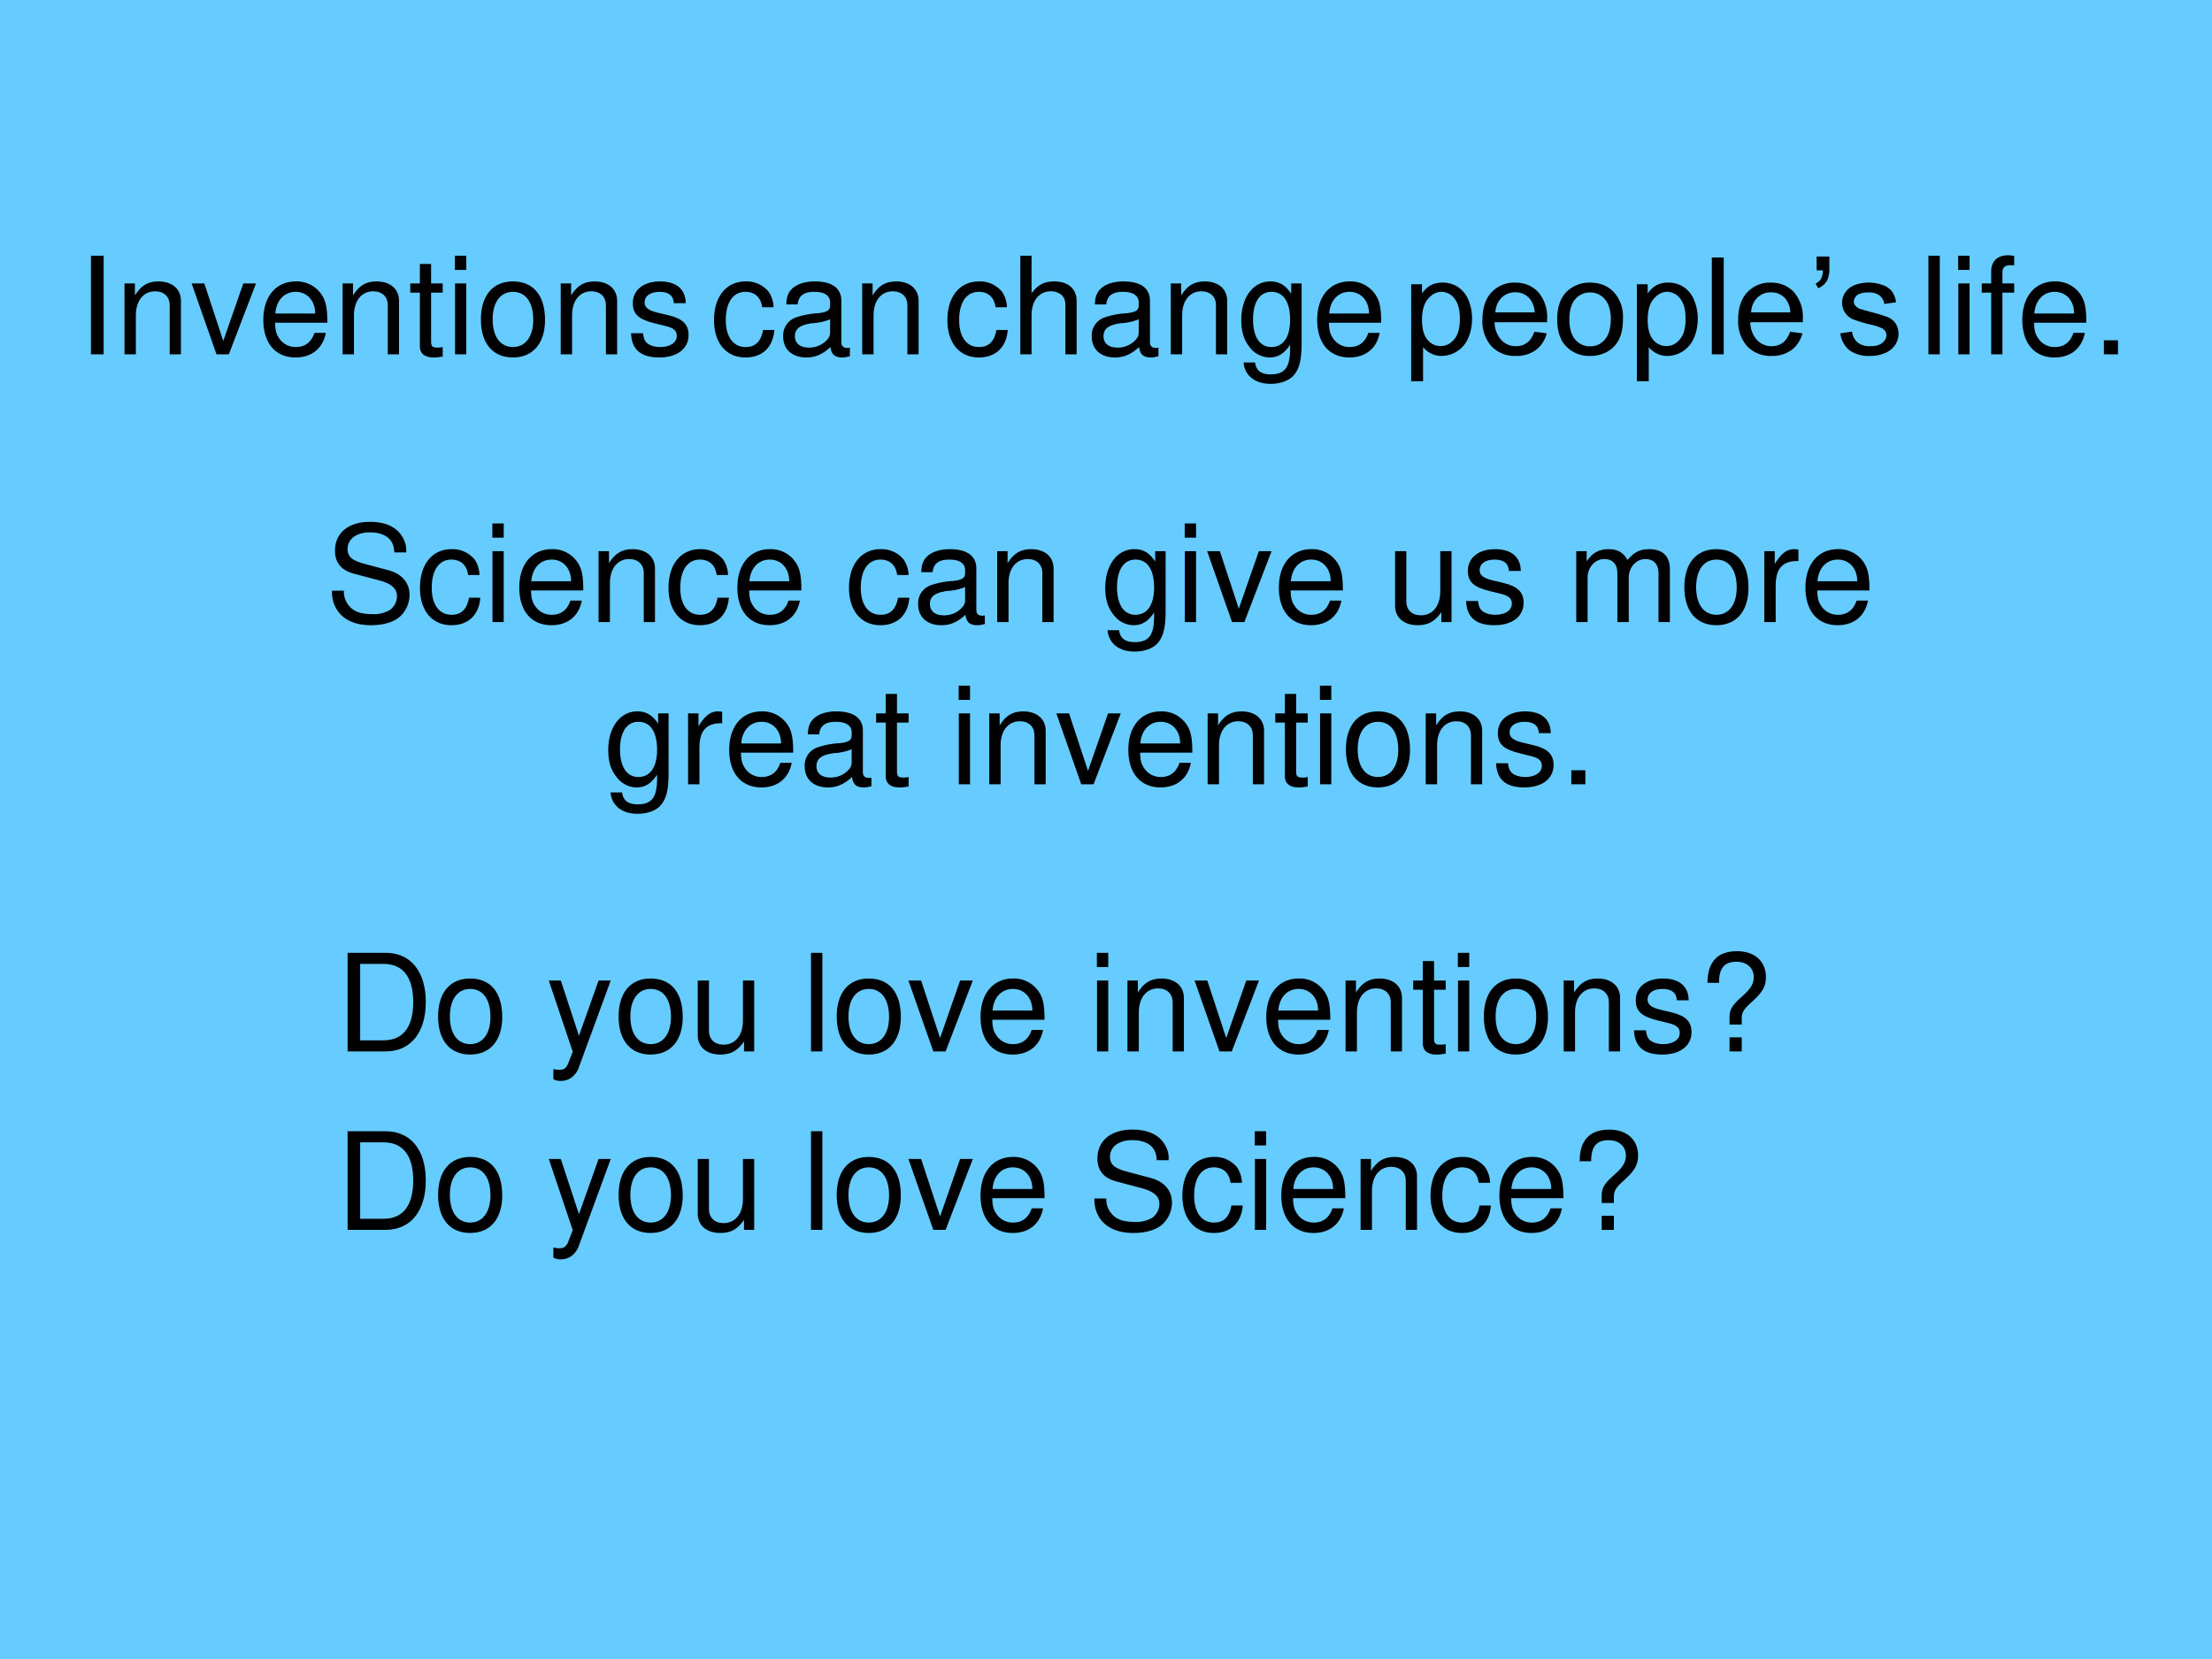 <svg xmlns="http://www.w3.org/2000/svg" xmlns:xlink="http://www.w3.org/1999/xlink" width="960" height="720" viewBox="0 0 720 540"><g data-name="P"><clipPath id="a"><path fill-rule="evenodd" d="M0 540h720V0H0Z"/></clipPath><g clip-path="url(#a)"><path fill="#6cf" fill-rule="evenodd" d="M0 540h720V0H0Z"/></g></g><g data-name="P"><symbol id="b"><path d="M.548.538a.18.18 0 0 1-.019.098C.489.72.404.764.281.764.121.764.022.682.022.55c0-.089.047-.145.143-.17L.346.332C.439.308.48.271.48.214A.128.128 0 0 0 .428.113.233.233 0 0 0 .294.082c-.08 0-.133.019-.168.061a.158.158 0 0 0-.038.112H0A.244.244 0 0 1 .043.104C.093.035.177 0 .288 0c.087 0 .158.02.205.056a.22.22 0 0 1 .08.167c0 .09-.056.156-.155.183L.235.455C.147.479.115.507.115.563c0 .074.065.123.163.123C.394.686.459.634.46.538h.088Z"/></symbol><symbol id="c"><path d="M.44.371a.216.216 0 0 1-.035.113.21.21 0 0 1-.172.078C.091.562 0 .45 0 .276 0 .107.09 0 .232 0c.125 0 .204.075.214.203H.362C.348.119.305.077.234.077.142.077.087.152.087.276c0 .131.054.209.145.209.07 0 .114-.041.124-.114H.44Z"/></symbol><symbol id="d"><path d="M.084.524H.001V0h.083v.524m0 .205H0V.624h.084v.105Z"/></symbol><symbol id="e"><path d="M.473.257c0 .08-.006.128-.021.167A.22.22 0 0 1 .24.562C.094.562 0 .451 0 .278S.09 0 .238 0c.12 0 .203.068.224.182H.378C.355.113.308.077.241.077a.145.145 0 0 0-.126.068c-.02.03-.027.06-.028.112h.386M.089.325c.007.097.066.16.15.16.085 0 .144-.066.144-.16H.089Z"/></symbol><symbol id="f"><path d="M0 .524V0h.084v.289c0 .107.056.177.142.177.066 0 .108-.04.108-.103V0h.083v.396c0 .087-.065.143-.166.143C.173.539.123.509.077.436v.088H0Z"/></symbol><symbol id="g"><path d="M-2147483500-2147483500Z"/></symbol><symbol id="h"><path d="M.493.072.475.07C.446.07.43.085.43.111v.308C.43.512.362.562.233.562.156.562.095.54.059.501.035.474.025.444.023.392h.084C.114.456.152.485.23.485.306.485.347.457.347.407V.385C.346.349.328.336.26.327A.598.598 0 0 1 .092.295.14.14 0 0 1 0 .155C0 .06.066 0 .172 0 .238 0 .291.023.35.077.356.023.382 0 .436 0c.018 0 .029.002.057.009v.063M.347.188C.347.16.339.143.314.12A.177.177 0 0 0 .19.073C.125.073.087.104.087.157c0 .055.036.083.126.096a.407.407 0 0 1 .134.029V.188Z"/></symbol><symbol id="i"><path d="M.369.742V.666C.327.729.281.757.215.757.088.757 0 .639 0 .471 0 .383.021.319.066.266A.186.186 0 0 1 .209.195c.063 0 .108.028.152.094V.262C.361.122.322.07.218.07.147.07.11.098.102.158H.017C.025.061.102 0 .216 0c.077 0 .141.025.175.067.04.049.055.114.055.237v.438H.369M.223.68C.311.68.361.606.361.473.361.346.31.272.223.272.137.272.087.347.087.476c0 .128.05.204.136.204Z"/></symbol><symbol id="j"><path d="m.275 0 .201.524H.382L.234.099l-.14.425H0L.184 0h.091Z"/></symbol><symbol id="k"><path d="M.417.023v.524H.334V.25C.334.143.278.073.191.073c-.066 0-.108.04-.108.103v.371H0V.143C0 .056.065 0 .167 0c.077 0 .126.027.175.096V.023h.075Z"/></symbol><symbol id="l"><path d="M.404.401C.403.504.335.562.214.562.092.562.013.499.013.402.013.32.055.281.179.251L.257.232C.315.218.338.197.338.16.338.11.289.077.216.077.171.077.133.09.112.112.099.127.093.142.088.179H0C.004.058.072 0 .209 0c.132 0 .216.065.216.166 0 .078-.044.121-.148.146l-.08.019C.129.347.1.369.1.406c0 .049.043.079.111.079.067 0 .103-.029.105-.084h.088Z"/></symbol><symbol id="m"><path d="M0 .524V0h.084v.329c0 .076.055.137.123.137.062 0 .097-.038.097-.105V0h.084v.329c0 .076.055.137.123.137.061 0 .097-.039.097-.105V0h.084v.393C.692.487.638.539.54.539.47.539.428.518.379.459.348.515.306.539.238.539.168.539.121.513.077.45v.074H0Z"/></symbol><symbol id="n"><path d="M.236.562C.088.562 0 .457 0 .281 0 .104.088 0 .237 0c.148 0 .237.105.237.277 0 .182-.086.285-.238.285M.237.485c.094 0 .15-.077.15-.207C.387.154.329.077.237.077c-.093 0-.15.077-.15.204s.057.204.15.204Z"/></symbol><symbol id="o"><path d="M0 .524V0h.084v.272c.001.126.053.182.168.179v.085A.211.211 0 0 1 .22.539C.166.539.125.507.077.429v.095H0Z"/></symbol><use xlink:href="#b" transform="matrix(44.04 0 0 -44.04 108.074 203.503)"/><use xlink:href="#c" transform="matrix(44.04 0 0 -44.04 136.7 203.503)"/><use xlink:href="#d" transform="matrix(44.04 0 0 -44.04 160.261 202.49)"/><use xlink:href="#e" transform="matrix(44.04 0 0 -44.04 169.025 203.503)"/><use xlink:href="#f" transform="matrix(44.04 0 0 -44.04 194.833 202.49)"/><use xlink:href="#c" transform="matrix(44.04 0 0 -44.04 217.601 203.503)"/><use xlink:href="#e" transform="matrix(44.04 0 0 -44.04 240.018 203.503)"/><use xlink:href="#g" transform="matrix(44.04 0 0 -44.04 94575170000 -94575170000)"/><use xlink:href="#c" transform="matrix(44.04 0 0 -44.04 276.35 203.503)"/><use xlink:href="#h" transform="matrix(44.04 0 0 -44.04 298.855 203.503)"/><use xlink:href="#f" transform="matrix(44.04 0 0 -44.04 324.575 202.49)"/><use xlink:href="#g" transform="matrix(44.04 0 0 -44.04 94575170000 -94575170000)"/><use xlink:href="#i" transform="matrix(44.04 0 0 -44.04 359.763 212.09)"/><use xlink:href="#d" transform="matrix(44.04 0 0 -44.04 385.614 202.49)"/><use xlink:href="#j" transform="matrix(44.04 0 0 -44.04 392.925 202.49)"/><use xlink:href="#e" transform="matrix(44.04 0 0 -44.04 416.266 203.503)"/><use xlink:href="#g" transform="matrix(44.04 0 0 -44.04 94575170000 -94575170000)"/><use xlink:href="#k" transform="matrix(44.04 0 0 -44.04 454.096 203.503)"/><use xlink:href="#l" transform="matrix(44.04 0 0 -44.04 477.217 203.503)"/><use xlink:href="#g" transform="matrix(44.04 0 0 -44.04 94575170000 -94575170000)"/><use xlink:href="#m" transform="matrix(44.04 0 0 -44.04 513.066 202.49)"/><use xlink:href="#n" transform="matrix(44.04 0 0 -44.04 548.254 203.503)"/><use xlink:href="#o" transform="matrix(44.04 0 0 -44.04 574.281 202.49)"/><use xlink:href="#e" transform="matrix(44.04 0 0 -44.04 587.67 203.503)"/><use xlink:href="#g" transform="matrix(44.04 0 0 -44.04 94575170000 -94575170000)"/><use xlink:href="#g" transform="matrix(44.04 0 0 -44.04 94575170000 -94575170000)"/><use xlink:href="#g" transform="matrix(44.04 0 0 -44.04 94575170000 -94575170000)"/><use xlink:href="#g" transform="matrix(44.04 0 0 -44.04 94575170000 -94575170000)"/><symbol id="p"><path d="M.24.547H.154v.144H.071V.547H0V.479h.071V.083C.071.029.107 0 .172 0c.022 0 .04.002.068.007v.07A.154.154 0 0 0 .2.073C.164.073.154.083.154.12v.359H.24v.068Z"/></symbol><symbol id="q"><path d="M.104.104H0V0h.104v.104Z"/></symbol><use xlink:href="#i" transform="matrix(44.04 0 0 -44.04 197.981 264.89)"/><use xlink:href="#o" transform="matrix(44.04 0 0 -44.04 223.965 255.29)"/><use xlink:href="#e" transform="matrix(44.04 0 0 -44.04 237.353 256.303)"/><use xlink:href="#h" transform="matrix(44.04 0 0 -44.04 261.927 256.303)"/><use xlink:href="#p" transform="matrix(44.04 0 0 -44.04 285.18 256.303)"/><use xlink:href="#g" transform="matrix(44.04 0 0 -44.04 94575170000 -94575170000)"/><use xlink:href="#d" transform="matrix(44.04 0 0 -44.04 312.045 255.29)"/><use xlink:href="#f" transform="matrix(44.04 0 0 -44.04 321.998 255.29)"/><use xlink:href="#j" transform="matrix(44.04 0 0 -44.04 343.842 255.29)"/><use xlink:href="#e" transform="matrix(44.04 0 0 -44.04 367.271 256.303)"/><use xlink:href="#f" transform="matrix(44.04 0 0 -44.04 393.079 255.29)"/><use xlink:href="#p" transform="matrix(44.04 0 0 -44.04 415.099 256.303)"/><use xlink:href="#d" transform="matrix(44.04 0 0 -44.04 429.632 255.29)"/><use xlink:href="#n" transform="matrix(44.04 0 0 -44.04 438.087 256.303)"/><use xlink:href="#f" transform="matrix(44.04 0 0 -44.04 464.071 255.29)"/><use xlink:href="#l" transform="matrix(44.04 0 0 -44.04 486.972 256.303)"/><use xlink:href="#q" transform="matrix(44.04 0 0 -44.04 511.458 255.29)"/><use xlink:href="#g" transform="matrix(44.04 0 0 -44.04 94575170000 -94575170000)"/><use xlink:href="#g" transform="matrix(44.04 0 0 -44.04 94575170000 -94575170000)"/></g><g data-name="P"><symbol id="r"><path d="M0 0h.281c.184 0 .297.138.297.365 0 .226-.112.364-.297.364H0V0m.093.082v.565h.172c.144 0 .22-.097.22-.283C.485.179.409.082.265.082H.093Z"/></symbol><symbol id="s"><path d="M.368.742.223.334.089.742H0L.177.216.145.133C.131.096.113.082.078.082a.192.192 0 0 0-.044.006V.013A.113.113 0 0 1 .09 0c.027 0 .056.009.078.025a.161.161 0 0 1 .057.083l.233.634h-.09Z"/></symbol><symbol id="t"><path d="M.084.729H0V0h.084v.729Z"/></symbol><symbol id="u"><path d="M.253.199v.047C.254.291.268.313.332.37c.075.068.1.112.1.179 0 .117-.083.192-.213.192C.074.741 0 .662 0 .507h.085c0 .108.039.156.129.156.077 0 .128-.046.128-.114C.342.503.32.464.267.417.182.342.163.313.163.254V.199h.09m0-.095h-.09V0h.09v.104Z"/></symbol><use xlink:href="#r" transform="matrix(44.04 0 0 -44.04 113.14 342.24)"/><use xlink:href="#n" transform="matrix(44.04 0 0 -44.04 142.602 343.253)"/><use xlink:href="#g" transform="matrix(44.04 0 0 -44.04 94575170000 -94575170000)"/><use xlink:href="#s" transform="matrix(44.04 0 0 -44.04 178.627 351.84)"/><use xlink:href="#n" transform="matrix(44.04 0 0 -44.04 201.352 343.253)"/><use xlink:href="#k" transform="matrix(44.04 0 0 -44.04 227.115 343.253)"/><use xlink:href="#g" transform="matrix(44.04 0 0 -44.04 94575170000 -94575170000)"/><use xlink:href="#t" transform="matrix(44.04 0 0 -44.04 263.977 342.24)"/><use xlink:href="#n" transform="matrix(44.04 0 0 -44.04 272.344 343.253)"/><use xlink:href="#j" transform="matrix(44.04 0 0 -44.04 295.685 342.24)"/><use xlink:href="#e" transform="matrix(44.04 0 0 -44.04 319.159 343.253)"/><use xlink:href="#g" transform="matrix(44.04 0 0 -44.04 94575170000 -94575170000)"/><use xlink:href="#d" transform="matrix(44.04 0 0 -44.04 357.033 342.24)"/><use xlink:href="#f" transform="matrix(44.04 0 0 -44.04 366.986 342.24)"/><use xlink:href="#j" transform="matrix(44.04 0 0 -44.04 388.83 342.24)"/><use xlink:href="#e" transform="matrix(44.04 0 0 -44.04 412.171 343.253)"/><use xlink:href="#f" transform="matrix(44.04 0 0 -44.04 437.979 342.24)"/><use xlink:href="#p" transform="matrix(44.04 0 0 -44.04 459.999 343.253)"/><use xlink:href="#d" transform="matrix(44.04 0 0 -44.04 474.532 342.24)"/><use xlink:href="#n" transform="matrix(44.04 0 0 -44.04 482.988 343.253)"/><use xlink:href="#f" transform="matrix(44.04 0 0 -44.04 508.971 342.24)"/><use xlink:href="#l" transform="matrix(44.04 0 0 -44.04 531.872 343.253)"/><use xlink:href="#u" transform="matrix(44.04 0 0 -44.04 555.786 342.24)"/><use xlink:href="#g" transform="matrix(44.04 0 0 -44.04 94575170000 -94575170000)"/><use xlink:href="#g" transform="matrix(44.04 0 0 -44.04 94575170000 -94575170000)"/><use xlink:href="#g" transform="matrix(44.04 0 0 -44.04 94575170000 -94575170000)"/><use xlink:href="#g" transform="matrix(44.04 0 0 -44.04 94575170000 -94575170000)"/><use xlink:href="#g" transform="matrix(44.04 0 0 -44.04 94575170000 -94575170000)"/><use xlink:href="#g" transform="matrix(44.04 0 0 -44.04 94575170000 -94575170000)"/><use xlink:href="#g" transform="matrix(44.04 0 0 -44.04 94575170000 -94575170000)"/><use xlink:href="#g" transform="matrix(44.04 0 0 -44.04 94575170000 -94575170000)"/><use xlink:href="#g" transform="matrix(44.04 0 0 -44.04 94575170000 -94575170000)"/><use xlink:href="#g" transform="matrix(44.04 0 0 -44.04 94575170000 -94575170000)"/></g><g data-name="P"><use xlink:href="#r" transform="matrix(44.04 0 0 -44.04 113.14 400.32)"/><use xlink:href="#n" transform="matrix(44.04 0 0 -44.04 142.602 401.333)"/><use xlink:href="#g" transform="matrix(44.04 0 0 -44.04 94575170000 -94575170000)"/><use xlink:href="#s" transform="matrix(44.04 0 0 -44.04 178.627 409.92)"/><use xlink:href="#n" transform="matrix(44.04 0 0 -44.04 201.352 401.333)"/><use xlink:href="#k" transform="matrix(44.04 0 0 -44.04 227.115 401.333)"/><use xlink:href="#g" transform="matrix(44.04 0 0 -44.04 94575170000 -94575170000)"/><use xlink:href="#t" transform="matrix(44.04 0 0 -44.04 263.977 400.32)"/><use xlink:href="#n" transform="matrix(44.04 0 0 -44.04 272.344 401.333)"/><use xlink:href="#j" transform="matrix(44.04 0 0 -44.04 295.685 400.32)"/><use xlink:href="#e" transform="matrix(44.04 0 0 -44.04 319.159 401.333)"/><use xlink:href="#g" transform="matrix(44.04 0 0 -44.04 94575170000 -94575170000)"/><use xlink:href="#b" transform="matrix(44.04 0 0 -44.04 356.24 401.333)"/><use xlink:href="#c" transform="matrix(44.04 0 0 -44.04 384.866 401.333)"/><use xlink:href="#d" transform="matrix(44.04 0 0 -44.04 408.428 400.32)"/><use xlink:href="#e" transform="matrix(44.04 0 0 -44.04 417.06 401.333)"/><use xlink:href="#f" transform="matrix(44.04 0 0 -44.04 442.867 400.32)"/><use xlink:href="#c" transform="matrix(44.04 0 0 -44.04 465.636 401.333)"/><use xlink:href="#e" transform="matrix(44.04 0 0 -44.04 488.052 401.333)"/><use xlink:href="#u" transform="matrix(44.04 0 0 -44.04 514.168 400.32)"/><use xlink:href="#g" transform="matrix(44.04 0 0 -44.04 94575170000 -94575170000)"/></g><g data-name="P"><symbol id="v"><path d="M.094.729H0V0h.094v.729Z"/></symbol><use xlink:href="#v" transform="matrix(44.04 0 0 -44.04 29.604 115.34)"/><use xlink:href="#f" transform="matrix(44.04 0 0 -44.04 40.526 115.34)"/><use xlink:href="#j" transform="matrix(44.04 0 0 -44.04 62.37 115.34)"/><use xlink:href="#e" transform="matrix(44.04 0 0 -44.04 85.711 116.353)"/><use xlink:href="#f" transform="matrix(44.04 0 0 -44.04 111.518 115.34)"/><use xlink:href="#p" transform="matrix(44.04 0 0 -44.04 133.538 116.353)"/><use xlink:href="#d" transform="matrix(44.04 0 0 -44.04 148.072 115.34)"/><use xlink:href="#n" transform="matrix(44.04 0 0 -44.04 156.527 116.353)"/><use xlink:href="#f" transform="matrix(44.04 0 0 -44.04 182.51 115.34)"/><use xlink:href="#l" transform="matrix(44.04 0 0 -44.04 205.412 116.353)"/><use xlink:href="#g" transform="matrix(18 0 0 -18 38654700000 -38654700000)"/><use xlink:href="#c" transform="matrix(44.04 0 0 -44.04 232.415 116.353)"/><use xlink:href="#h" transform="matrix(44.04 0 0 -44.04 254.92 116.353)"/><use xlink:href="#f" transform="matrix(44.04 0 0 -44.04 280.64 115.34)"/><use xlink:href="#g" transform="matrix(18 0 0 -18 38654700000 -38654700000)"/><symbol id="w"><path d="M0 .729V0h.083v.289c0 .107.056.177.142.177A.123.123 0 0 0 .299.443C.323.425.333.4.333.363V0h.083v.396c0 .088-.063.143-.165.143C.177.539.132.516.083.452v.277H0Z"/></symbol><use xlink:href="#c" transform="matrix(44.04 0 0 -44.04 308.375 116.353)"/><use xlink:href="#w" transform="matrix(44.04 0 0 -44.04 332.113 115.34)"/><use xlink:href="#h" transform="matrix(44.04 0 0 -44.04 355.366 116.353)"/><use xlink:href="#f" transform="matrix(44.04 0 0 -44.04 381.085 115.34)"/><use xlink:href="#i" transform="matrix(44.04 0 0 -44.04 404.03 124.94)"/><use xlink:href="#e" transform="matrix(44.04 0 0 -44.04 428.737 116.353)"/><use xlink:href="#g" transform="matrix(18 0 0 -18 38654700000 -38654700000)"/><symbol id="x"><path d="M0 0v.717h.08V.65C.1.676.12.696.144.709c.024.013.053.02.086.02A.205.205 0 0 0 .348.695.21.21 0 0 0 .424.598.35.35 0 0 0 .45.462C.45.409.44.36.421.318A.215.215 0 0 0 .224.187a.167.167 0 0 0-.079.019.18.18 0 0 0-.057.046V0H0m.08.455C.08.388.093.34.12.307A.124.124 0 0 1 .218.26c.04 0 .073.017.1.05C.346.342.36.393.36.462.36.528.347.578.32.611a.122.122 0 0 1-.098.05C.185.66.152.642.122.606.095.573.08.522.08.455Z"/></symbol><symbol id="y"><path d="M.384.179.475.167a.222.222 0 0 0-.08-.123A.24.24 0 0 0 .248 0a.238.238 0 0 0-.18.07A.275.275 0 0 0 0 .267C0 .354.022.422.067.47a.228.228 0 0 0 .175.072c.07 0 .126-.024.17-.07a.281.281 0 0 0 .066-.2.82.82 0 0 0 0-.023H.09A.2.2 0 0 1 .139.118.144.144 0 0 1 .248.072c.032 0 .06.009.082.026.023.017.04.044.054.08M.096.322h.29a.176.176 0 0 1-.034.098.135.135 0 0 1-.109.05.14.14 0 0 1-.102-.04.161.161 0 0 1-.045-.108Z"/></symbol><symbol id="z"><path d="M0 .271c0 .096.027.167.08.213a.241.241 0 0 0 .163.058c.071 0 .13-.023.175-.07A.266.266 0 0 0 .486.278C.486.212.476.16.456.121A.211.211 0 0 0 .368.03.253.253 0 0 0 .243 0a.234.234 0 0 0-.176.07C.022.116 0 .183 0 .27m.09 0c0-.066.015-.116.044-.15a.14.14 0 0 1 .11-.049c.043 0 .08.017.108.05.029.033.044.084.044.152C.396.338.38.387.352.419a.138.138 0 0 1-.109.05.14.14 0 0 1-.11-.05C.106.388.09.338.09.272Z"/></symbol><symbol id="A"><path d="M0 0v.716h.088V0H0Z"/></symbol><symbol id="B"><path d="M.008.132v.102h.094v-.08A.215.215 0 0 0 .087.06.133.133 0 0 0 .02 0L0 .035c.018.007.03.018.04.033a.142.142 0 0 1 .014.064H.008Z"/></symbol><symbol id="C"><path d="M0 .167.087.18A.122.122 0 0 1 .127.1.143.143 0 0 1 .221.072c.04 0 .07.008.09.025.02.016.03.036.03.058C.34.175.33.19.313.202a.381.381 0 0 1-.09.03.854.854 0 0 0-.134.041.134.134 0 0 0-.056.05.133.133 0 0 0-.02.07c0 .023.006.044.016.064.011.02.026.036.044.049.013.01.032.018.055.025A.298.298 0 0 0 .312.524.145.145 0 0 0 .382.477a.184.184 0 0 0 .03-.08L.325.384a.094.094 0 0 1-.034.062.123.123 0 0 1-.08.023C.172.47.144.463.126.45.108.436.1.42.1.403.1.39.103.38.11.373A.078.078 0 0 1 .144.348C.153.345.179.338.222.326.284.31.327.296.352.286A.13.13 0 0 0 .41.238.148.148 0 0 0 .405.081.166.166 0 0 0 .33.021.272.272 0 0 0 .221 0a.245.245 0 0 0-.154.042A.196.196 0 0 0 0 .167Z"/></symbol><use xlink:href="#x" transform="matrix(44.04 0 0 -44.04 459.333 124.092)"/><use xlink:href="#y" transform="matrix(44.04 0 0 -44.04 482.529 115.856)"/><use xlink:href="#z" transform="matrix(44.04 0 0 -44.04 506.865 115.856)"/><use xlink:href="#x" transform="matrix(44.04 0 0 -44.04 532.792 124.092)"/><use xlink:href="#A" transform="matrix(44.04 0 0 -44.04 557.192 115.34)"/><use xlink:href="#y" transform="matrix(44.04 0 0 -44.04 565.765 115.856)"/><use xlink:href="#B" transform="matrix(44.04 0 0 -44.04 590.96 93.815)"/><use xlink:href="#C" transform="matrix(44.04 0 0 -44.04 599.021 115.856)"/><use xlink:href="#g" transform="matrix(18 0 0 -18 38654700000 -38654700000)"/><symbol id="D"><path d="M.24.524H.153v.082c0 .035.019.053.058.053L.24.658v.069a.198.198 0 0 1-.047.005C.116.732.07.688.07.613V.524H0V.456h.07V0h.083v.456H.24v.068Z"/></symbol><use xlink:href="#t" transform="matrix(44.04 0 0 -44.04 627.695 115.34)"/><use xlink:href="#d" transform="matrix(44.04 0 0 -44.04 637.384 115.34)"/><use xlink:href="#D" transform="matrix(44.04 0 0 -44.04 645.046 115.34)"/><use xlink:href="#e" transform="matrix(44.04 0 0 -44.04 658.258 116.353)"/><use xlink:href="#q" transform="matrix(44.04 0 0 -44.04 684.815 115.34)"/></g><use xlink:href="#g" data-name="P" transform="matrix(44.04 0 0 -44.04 94575170000 -94575170000)"/></svg>